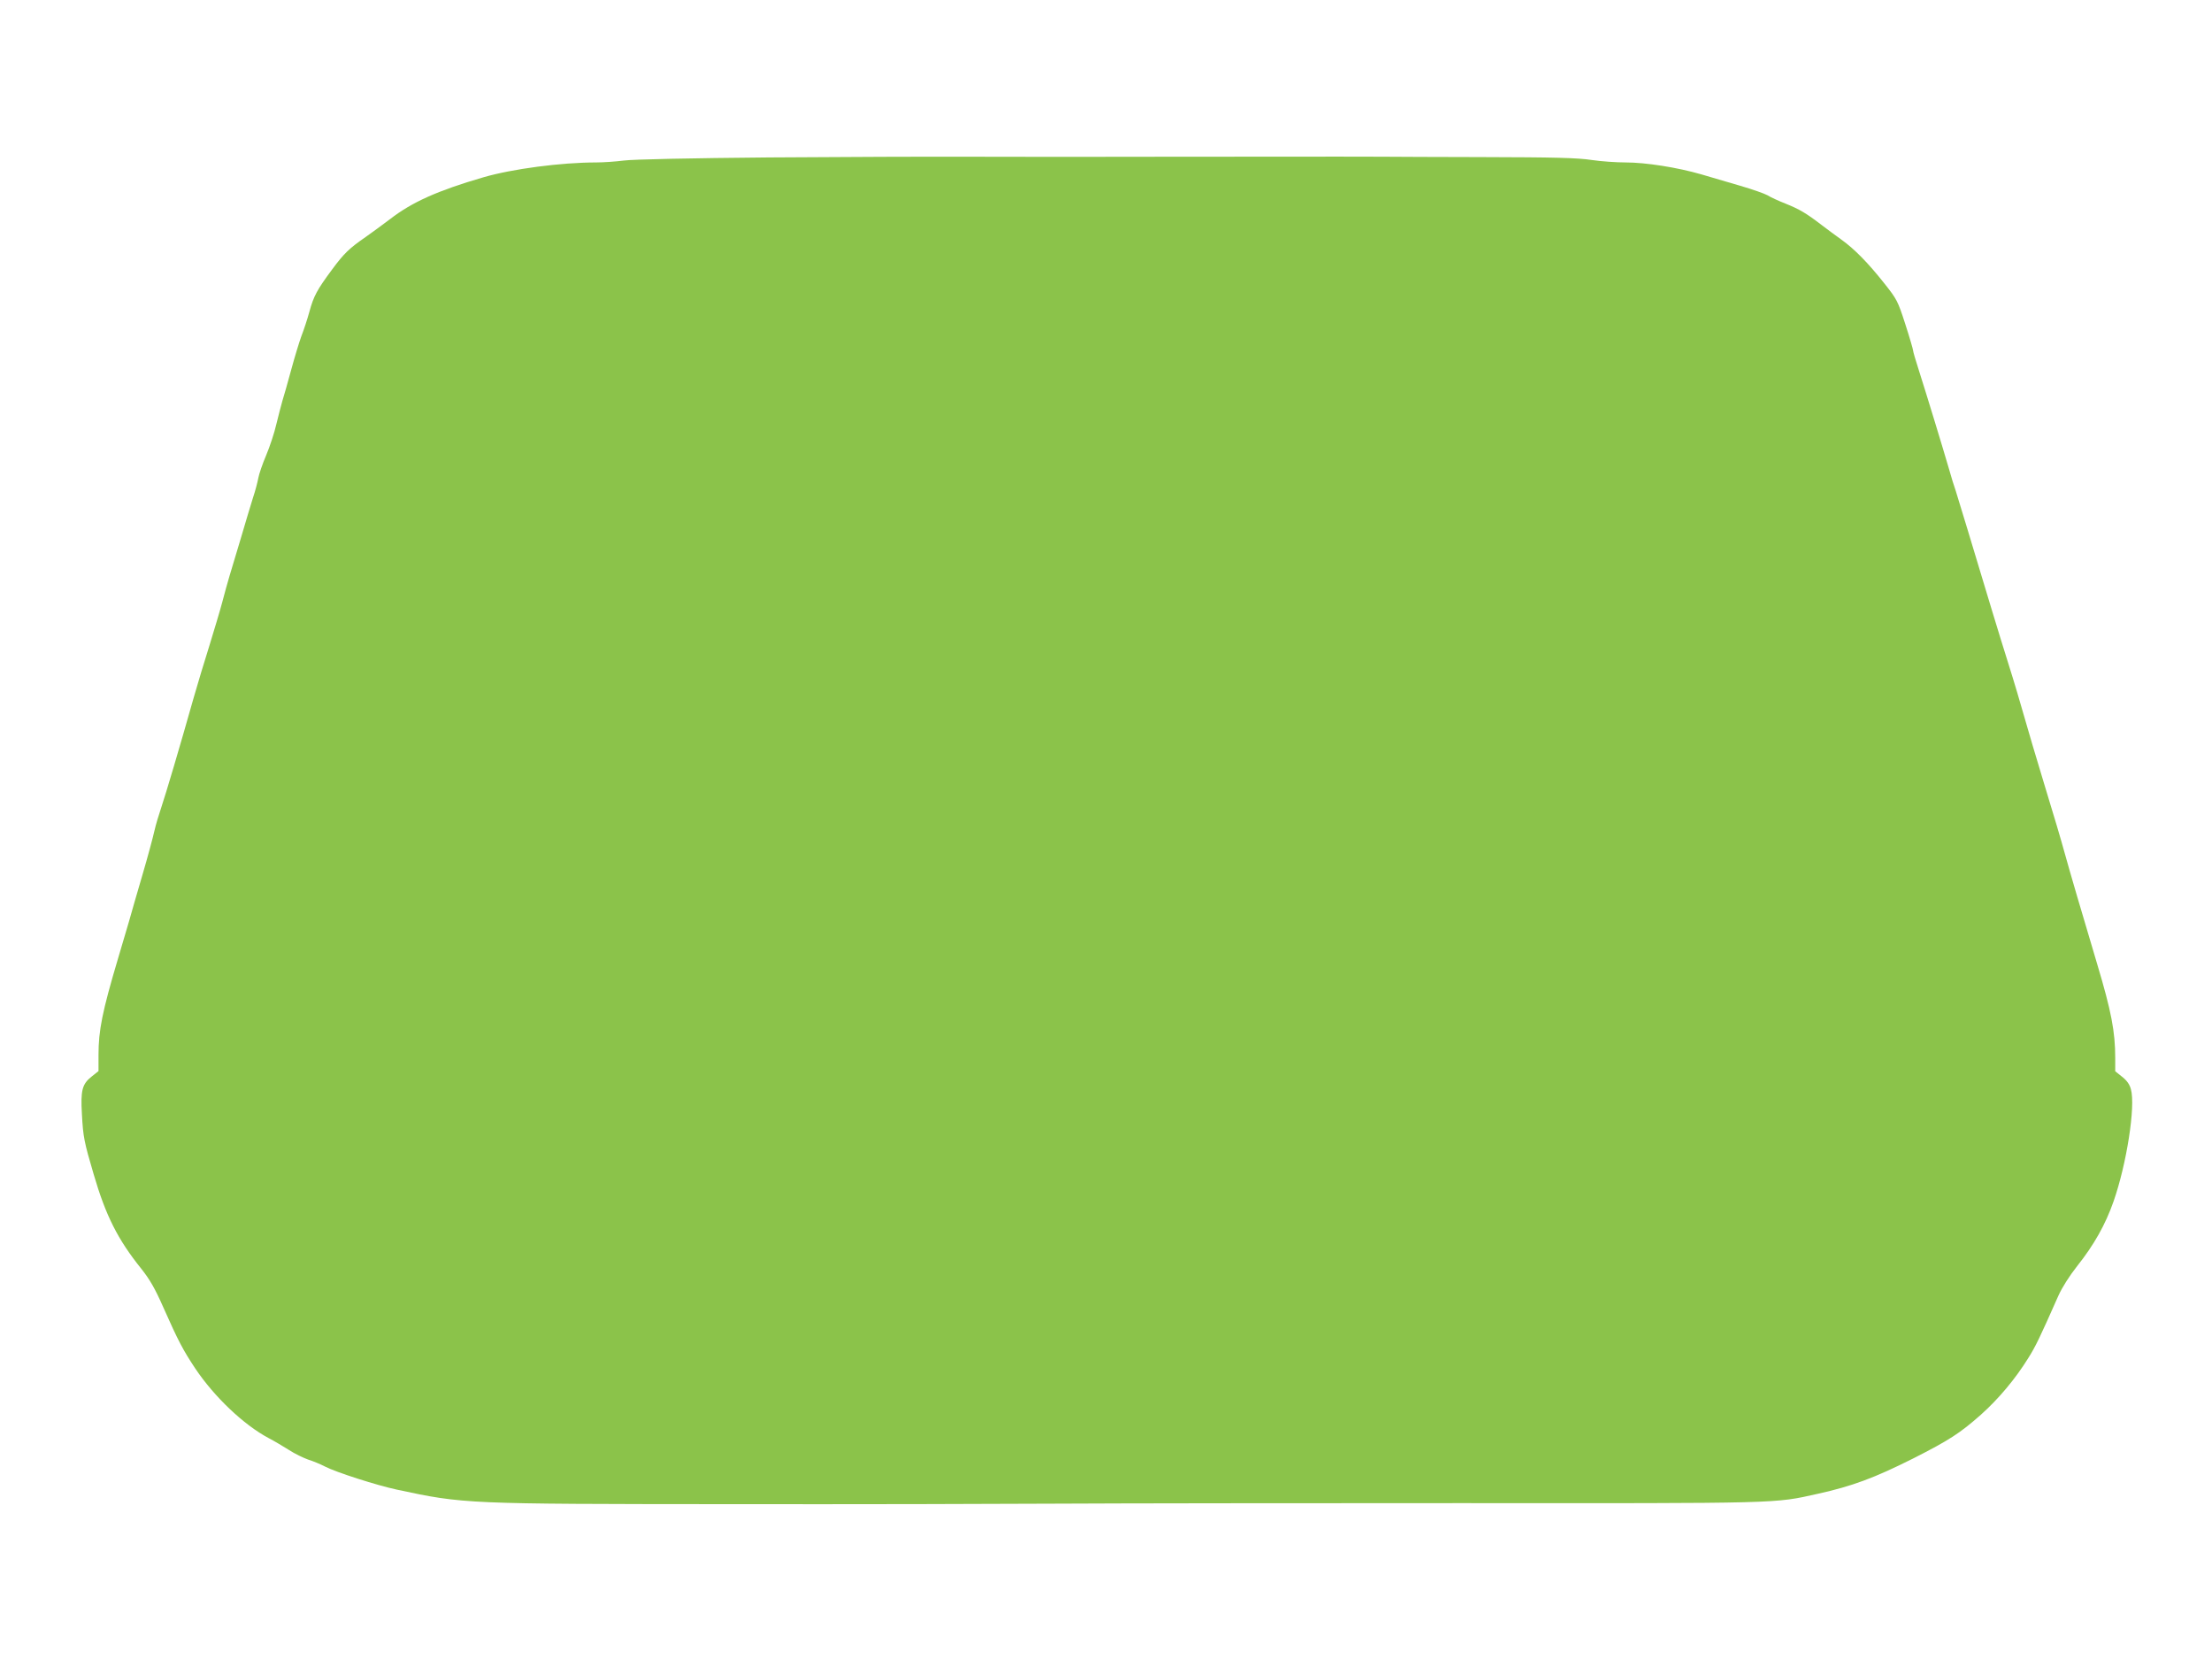 <?xml version="1.0" standalone="no"?>
<!DOCTYPE svg PUBLIC "-//W3C//DTD SVG 20010904//EN"
 "http://www.w3.org/TR/2001/REC-SVG-20010904/DTD/svg10.dtd">
<svg version="1.0" xmlns="http://www.w3.org/2000/svg"
 width="1280pt" height="960pt" viewBox="0 0 1280 960"
 preserveAspectRatio="xMidYMid meet">
<g transform="translate(0,960) scale(0.1,-0.1)"
fill="#8bc34a" stroke="none">
<path d="M4450 8689 c-452 -4 -789 -11 -840 -18 -47 -6 -119 -11 -160 -11
-202 0 -485 -37 -653 -86 -264 -77 -412 -143 -540 -242 -45 -34 -109 -81 -142
-104 -94 -65 -125 -95 -193 -187 -88 -119 -107 -154 -132 -246 -12 -44 -33
-107 -46 -140 -12 -33 -39 -121 -59 -195 -20 -74 -43 -155 -51 -180 -7 -25
-23 -85 -35 -135 -11 -49 -38 -130 -59 -180 -21 -49 -41 -108 -45 -130 -4 -22
-17 -74 -31 -115 -13 -41 -44 -145 -69 -230 -25 -85 -55 -184 -66 -220 -11
-36 -30 -105 -43 -155 -13 -49 -47 -162 -74 -250 -28 -88 -69 -225 -92 -305
-79 -280 -161 -556 -186 -630 -14 -41 -33 -104 -41 -140 -8 -36 -38 -148 -68
-250 -30 -102 -65 -223 -78 -270 -14 -47 -43 -146 -65 -220 -90 -303 -112
-412 -112 -555 l0 -93 -39 -31 c-56 -44 -65 -81 -57 -218 7 -133 13 -161 68
-348 70 -240 140 -378 275 -546 50 -63 80 -115 128 -224 87 -196 114 -247 185
-354 110 -164 280 -326 425 -403 33 -17 86 -49 118 -69 32 -21 82 -45 110 -55
29 -9 72 -27 97 -40 63 -33 300 -109 417 -134 387 -83 397 -83 1913 -84 729
-1 1595 1 1925 3 330 2 1374 3 2320 3 1867 -1 1809 -3 2064 54 199 44 328 92
553 205 207 105 270 146 390 252 104 93 200 208 274 327 43 68 67 118 175 362
21 47 64 115 109 172 97 122 163 239 210 373 76 217 128 550 101 649 -7 28
-23 51 -51 73 l-40 32 0 77 c0 153 -23 271 -104 542 -88 294 -161 544 -186
635 -28 101 -58 202 -123 415 -19 63 -49 162 -66 220 -81 281 -106 364 -141
475 -21 66 -63 203 -94 305 -114 379 -195 646 -209 690 -9 25 -27 83 -40 130
-35 120 -131 435 -172 563 -19 59 -35 113 -35 120 0 6 -20 75 -45 152 -43 134
-49 144 -121 235 -95 120 -173 199 -248 253 -32 23 -84 61 -115 85 -90 69
-128 91 -207 123 -41 16 -89 38 -106 49 -18 10 -89 35 -158 55 -69 20 -170 50
-225 66 -138 40 -321 69 -438 69 -53 0 -141 6 -195 14 -85 13 -219 16 -642 17
-19 0 -177 0 -350 1 -342 2 -425 2 -1460 1 -382 -1 -888 -1 -1125 0 -236 1
-770 -1 -1185 -4z"/>
</g>
</svg>
